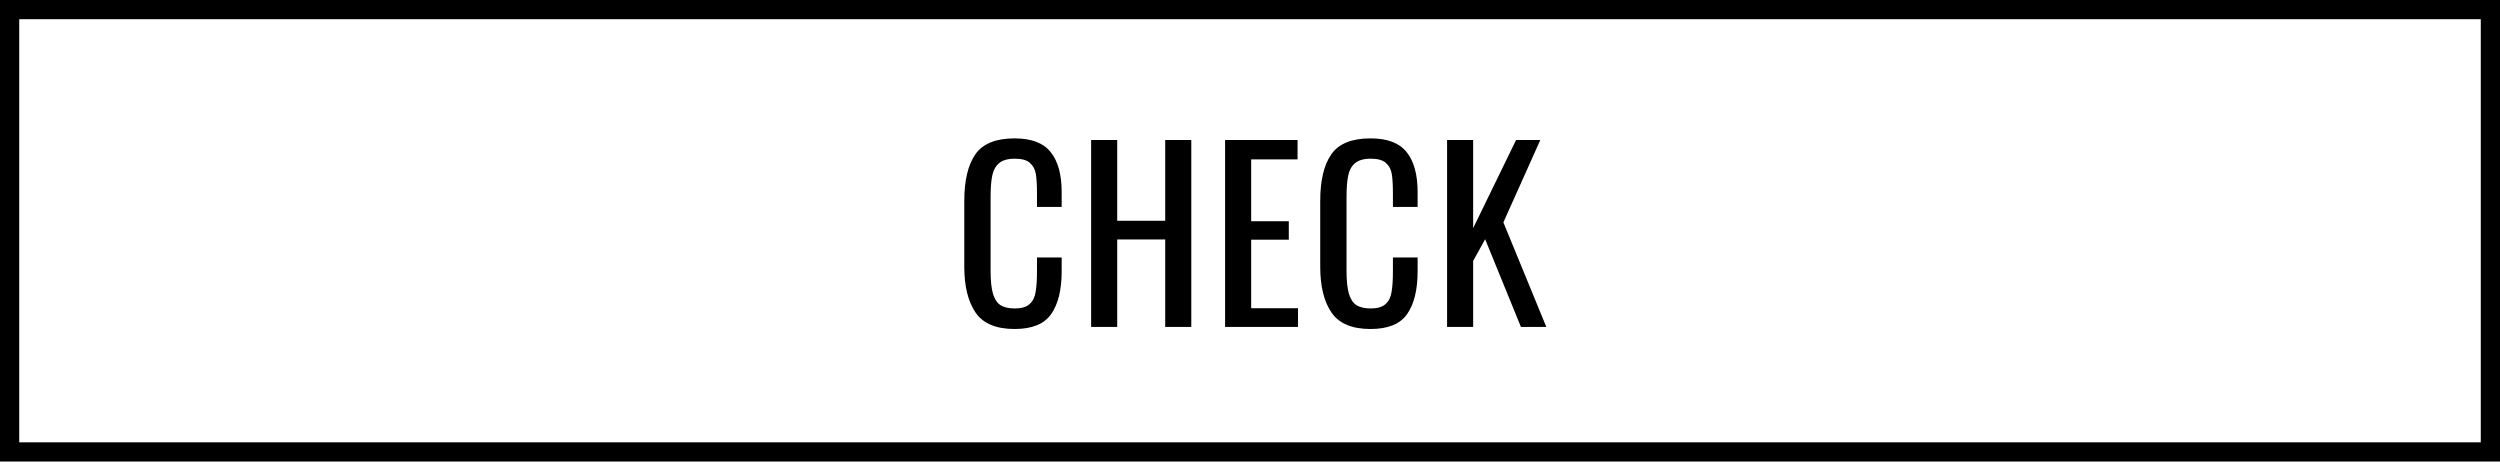 <svg width="130" height="24" viewBox="0 0 130 24" fill="none" xmlns="http://www.w3.org/2000/svg">
<path d="M0 0H130V24H0V0Z" fill="white"/>
<path fill-rule="evenodd" clip-rule="evenodd" d="M129 1H1V23H129V1ZM0 0V24H130V0H0Z" fill="black"/>
<path d="M75.248 7.28H76.604V11.864L78.836 7.28H80.096L78.176 11.564L80.408 17H79.088L77.228 12.44L76.604 13.568V17H75.248V7.28Z" fill="black"/>
<path d="M71.268 17.108C70.308 17.108 69.632 16.824 69.24 16.256C68.848 15.68 68.652 14.888 68.652 13.88V10.448C68.652 9.384 68.844 8.576 69.228 8.024C69.612 7.472 70.292 7.196 71.268 7.196C72.14 7.196 72.764 7.432 73.14 7.904C73.524 8.376 73.716 9.072 73.716 9.992V10.76H72.432V10.076C72.432 9.628 72.412 9.284 72.372 9.044C72.332 8.804 72.228 8.612 72.06 8.468C71.9 8.324 71.64 8.252 71.28 8.252C70.912 8.252 70.636 8.332 70.452 8.492C70.276 8.644 70.16 8.86 70.104 9.14C70.048 9.412 70.02 9.78 70.02 10.244V14.096C70.02 14.592 70.06 14.98 70.14 15.26C70.22 15.54 70.348 15.74 70.524 15.86C70.708 15.98 70.96 16.04 71.28 16.04C71.624 16.04 71.88 15.964 72.048 15.812C72.216 15.66 72.32 15.452 72.36 15.188C72.408 14.924 72.432 14.564 72.432 14.108V13.388H73.716V14.108C73.716 15.076 73.532 15.82 73.164 16.34C72.804 16.852 72.172 17.108 71.268 17.108Z" fill="black"/>
<path d="M63.705 7.28H67.473V8.288H65.061V11.504H67.017V12.464H65.061V16.028H67.497V17H63.705V7.28Z" fill="black"/>
<path d="M56.739 7.28H58.095V11.48H60.591V7.28H61.947V17H60.591V12.452H58.095V17H56.739V7.28Z" fill="black"/>
<path d="M52.759 17.108C51.799 17.108 51.123 16.824 50.731 16.256C50.339 15.68 50.143 14.888 50.143 13.88V10.448C50.143 9.384 50.335 8.576 50.719 8.024C51.103 7.472 51.783 7.196 52.759 7.196C53.631 7.196 54.255 7.432 54.631 7.904C55.015 8.376 55.207 9.072 55.207 9.992V10.76H53.923V10.076C53.923 9.628 53.903 9.284 53.863 9.044C53.823 8.804 53.719 8.612 53.551 8.468C53.391 8.324 53.131 8.252 52.771 8.252C52.403 8.252 52.127 8.332 51.943 8.492C51.767 8.644 51.651 8.86 51.595 9.14C51.539 9.412 51.511 9.78 51.511 10.244V14.096C51.511 14.592 51.551 14.98 51.631 15.26C51.711 15.54 51.839 15.74 52.015 15.86C52.199 15.98 52.451 16.04 52.771 16.04C53.115 16.04 53.371 15.964 53.539 15.812C53.707 15.66 53.811 15.452 53.851 15.188C53.899 14.924 53.923 14.564 53.923 14.108V13.388H55.207V14.108C55.207 15.076 55.023 15.82 54.655 16.34C54.295 16.852 53.663 17.108 52.759 17.108Z" fill="black"/>
</svg>
